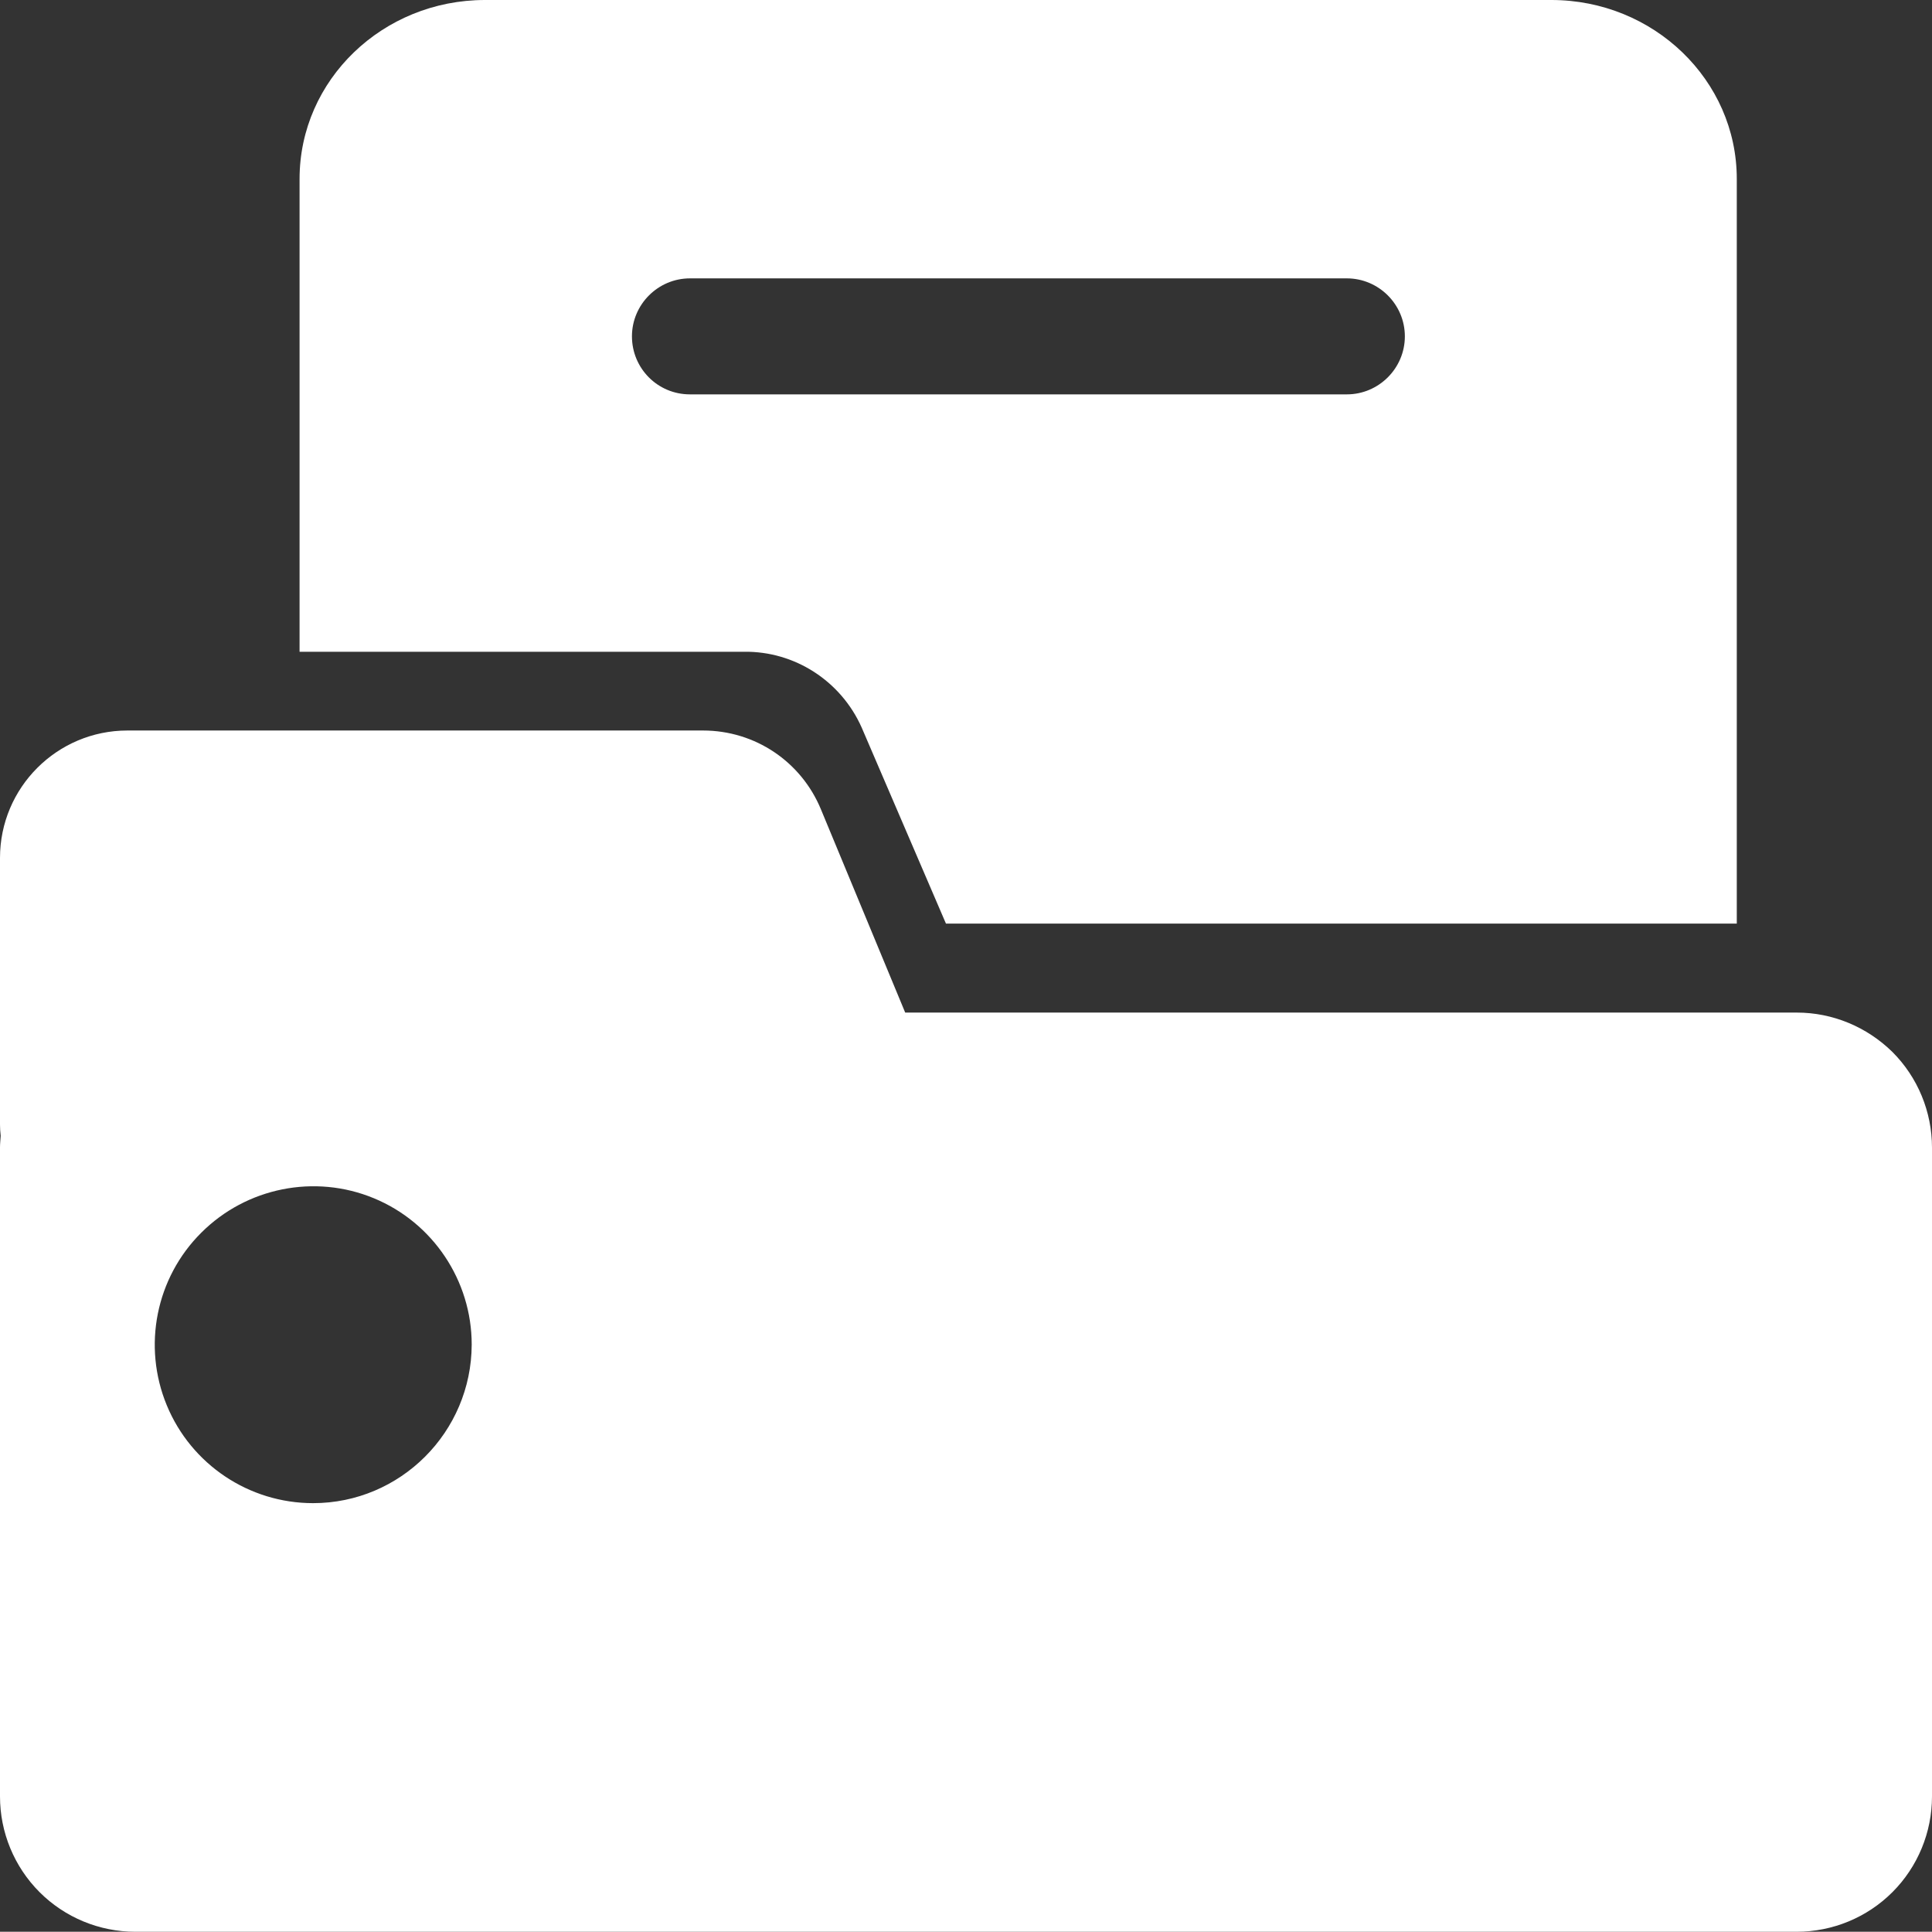 <svg width="72" height="71.991" viewBox="0 0 72 71.991" fill="none" xmlns="http://www.w3.org/2000/svg" xmlns:xlink="http://www.w3.org/1999/xlink">
	<rect x="0" y="0" width="72" height="71.991" fill="#333333" stroke="none"/>
	<desc>
			Created with Pixso.
	</desc>
	<g>
		<mask id="path-1-inside-1" fill="white">
			<path d="M64.725 34.42L35.253 34.42L32.111 27.111C31.338 25.375 29.611 24.263 27.727 24.289L11.164 24.289L11.164 6.667C11.164 2.978 14.263 0 18.074 0L57.815 0C61.626 0 64.725 2.986 64.725 6.667L64.725 34.42ZM50.193 10.374L25.713 10.374C24.523 10.374 23.551 11.346 23.551 12.535C23.551 13.725 24.506 14.697 25.713 14.697L50.193 14.697C51.382 14.697 52.355 13.725 52.355 12.535C52.355 11.346 51.382 10.374 50.193 10.374ZM66.965 37.736L33.734 37.736L30.592 30.158C29.854 28.378 28.135 27.224 26.199 27.224L4.749 27.224C2.127 27.224 0 29.351 0 31.972L0 41.903C0 42.042 0.009 42.19 0.026 42.328C0.018 42.467 0 42.615 0 42.754L0 66.948C0 68.285 0.529 69.569 1.476 70.516C2.422 71.462 3.707 71.991 5.043 71.991L66.957 71.991C68.293 71.991 69.578 71.462 70.524 70.516C71.471 69.569 72 68.285 72 66.948L72 42.771C72 41.434 71.471 40.15 70.524 39.203C69.569 38.266 68.293 37.736 66.965 37.736ZM11.667 56.018C9.28 56.018 7.127 54.577 6.216 52.372C5.304 50.167 5.808 47.624 7.5 45.94C9.185 44.256 11.728 43.743 13.933 44.655C16.138 45.566 17.579 47.728 17.579 50.107C17.57 53.371 14.922 56.018 11.667 56.018Z" clip-rule="evenodd" fill-rule="evenodd" fill-opacity="0"/>
		</mask>
		<path d="M64.725 34.42L35.253 34.42L32.111 27.111C31.338 25.375 29.611 24.263 27.727 24.289L11.164 24.289L11.164 6.667C11.164 2.978 14.263 0 18.074 0L57.815 0C61.626 0 64.725 2.986 64.725 6.667L64.725 34.42ZM50.193 10.374L25.713 10.374C24.523 10.374 23.551 11.346 23.551 12.535C23.551 13.725 24.506 14.697 25.713 14.697L50.193 14.697C51.382 14.697 52.355 13.725 52.355 12.535C52.355 11.346 51.382 10.374 50.193 10.374ZM66.965 37.736L33.734 37.736L30.592 30.158C29.854 28.378 28.135 27.224 26.199 27.224L4.749 27.224C2.127 27.224 0 29.351 0 31.972L0 41.903C0 42.042 0.009 42.19 0.026 42.328C0.018 42.467 0 42.615 0 42.754L0 66.948C0 68.285 0.529 69.569 1.476 70.516C2.422 71.462 3.707 71.991 5.043 71.991L66.957 71.991C68.293 71.991 69.578 71.462 70.524 70.516C71.471 69.569 72 68.285 72 66.948L72 42.771C72 41.434 71.471 40.15 70.524 39.203C69.569 38.266 68.293 37.736 66.965 37.736ZM11.667 56.018C9.28 56.018 7.127 54.577 6.216 52.372C5.304 50.167 5.808 47.624 7.5 45.94C9.185 44.256 11.728 43.743 13.933 44.655C16.138 45.566 17.579 47.728 17.579 50.107C17.57 53.371 14.922 56.018 11.667 56.018Z" clip-rule="evenodd" fill-rule="evenodd" fill="#FFFFFF" fill-opacity="1"/>
	</g>
	<defs>
		<filter id="filter_1_2626_dd" x="0" y="0" width="72" height="71.991" filterUnits="userSpaceOnUse" color-interpolation-filters="sRGB">
			<feFlood flood-opacity="0" result="BackgroundImageFix"/>
			<feGaussianBlur in="BackgroundImage" stdDeviation="9.061"/>
			<feComposite in2="SourceAlpha" operator="in" result="effect_backgroundBlur_1"/>
			<feBlend mode="normal" in="SourceGraphic" in2="effect_backgroundBlur_1" result="shape"/>
			<feColorMatrix in="SourceAlpha" type="matrix" values="0 0 0 0 0 0 0 0 0 0 0 0 0 0 0 0 0 0 127 0" result="hardAlpha"/>
			<feOffset dx="0" dy="1"/>
			<feGaussianBlur stdDeviation="0.333"/>
			<feComposite in2="hardAlpha" operator="arithmetic" k2="-1" k3="1"/>
			<feColorMatrix type="matrix" values="0 0 0 0 1 0 0 0 0 1 0 0 0 0 1 0 0 0 0.2 0"/>
			<feBlend mode="normal" in2="shape" result="effect_innerShadow_2"/>
		</filter>
	</defs>
</svg>
